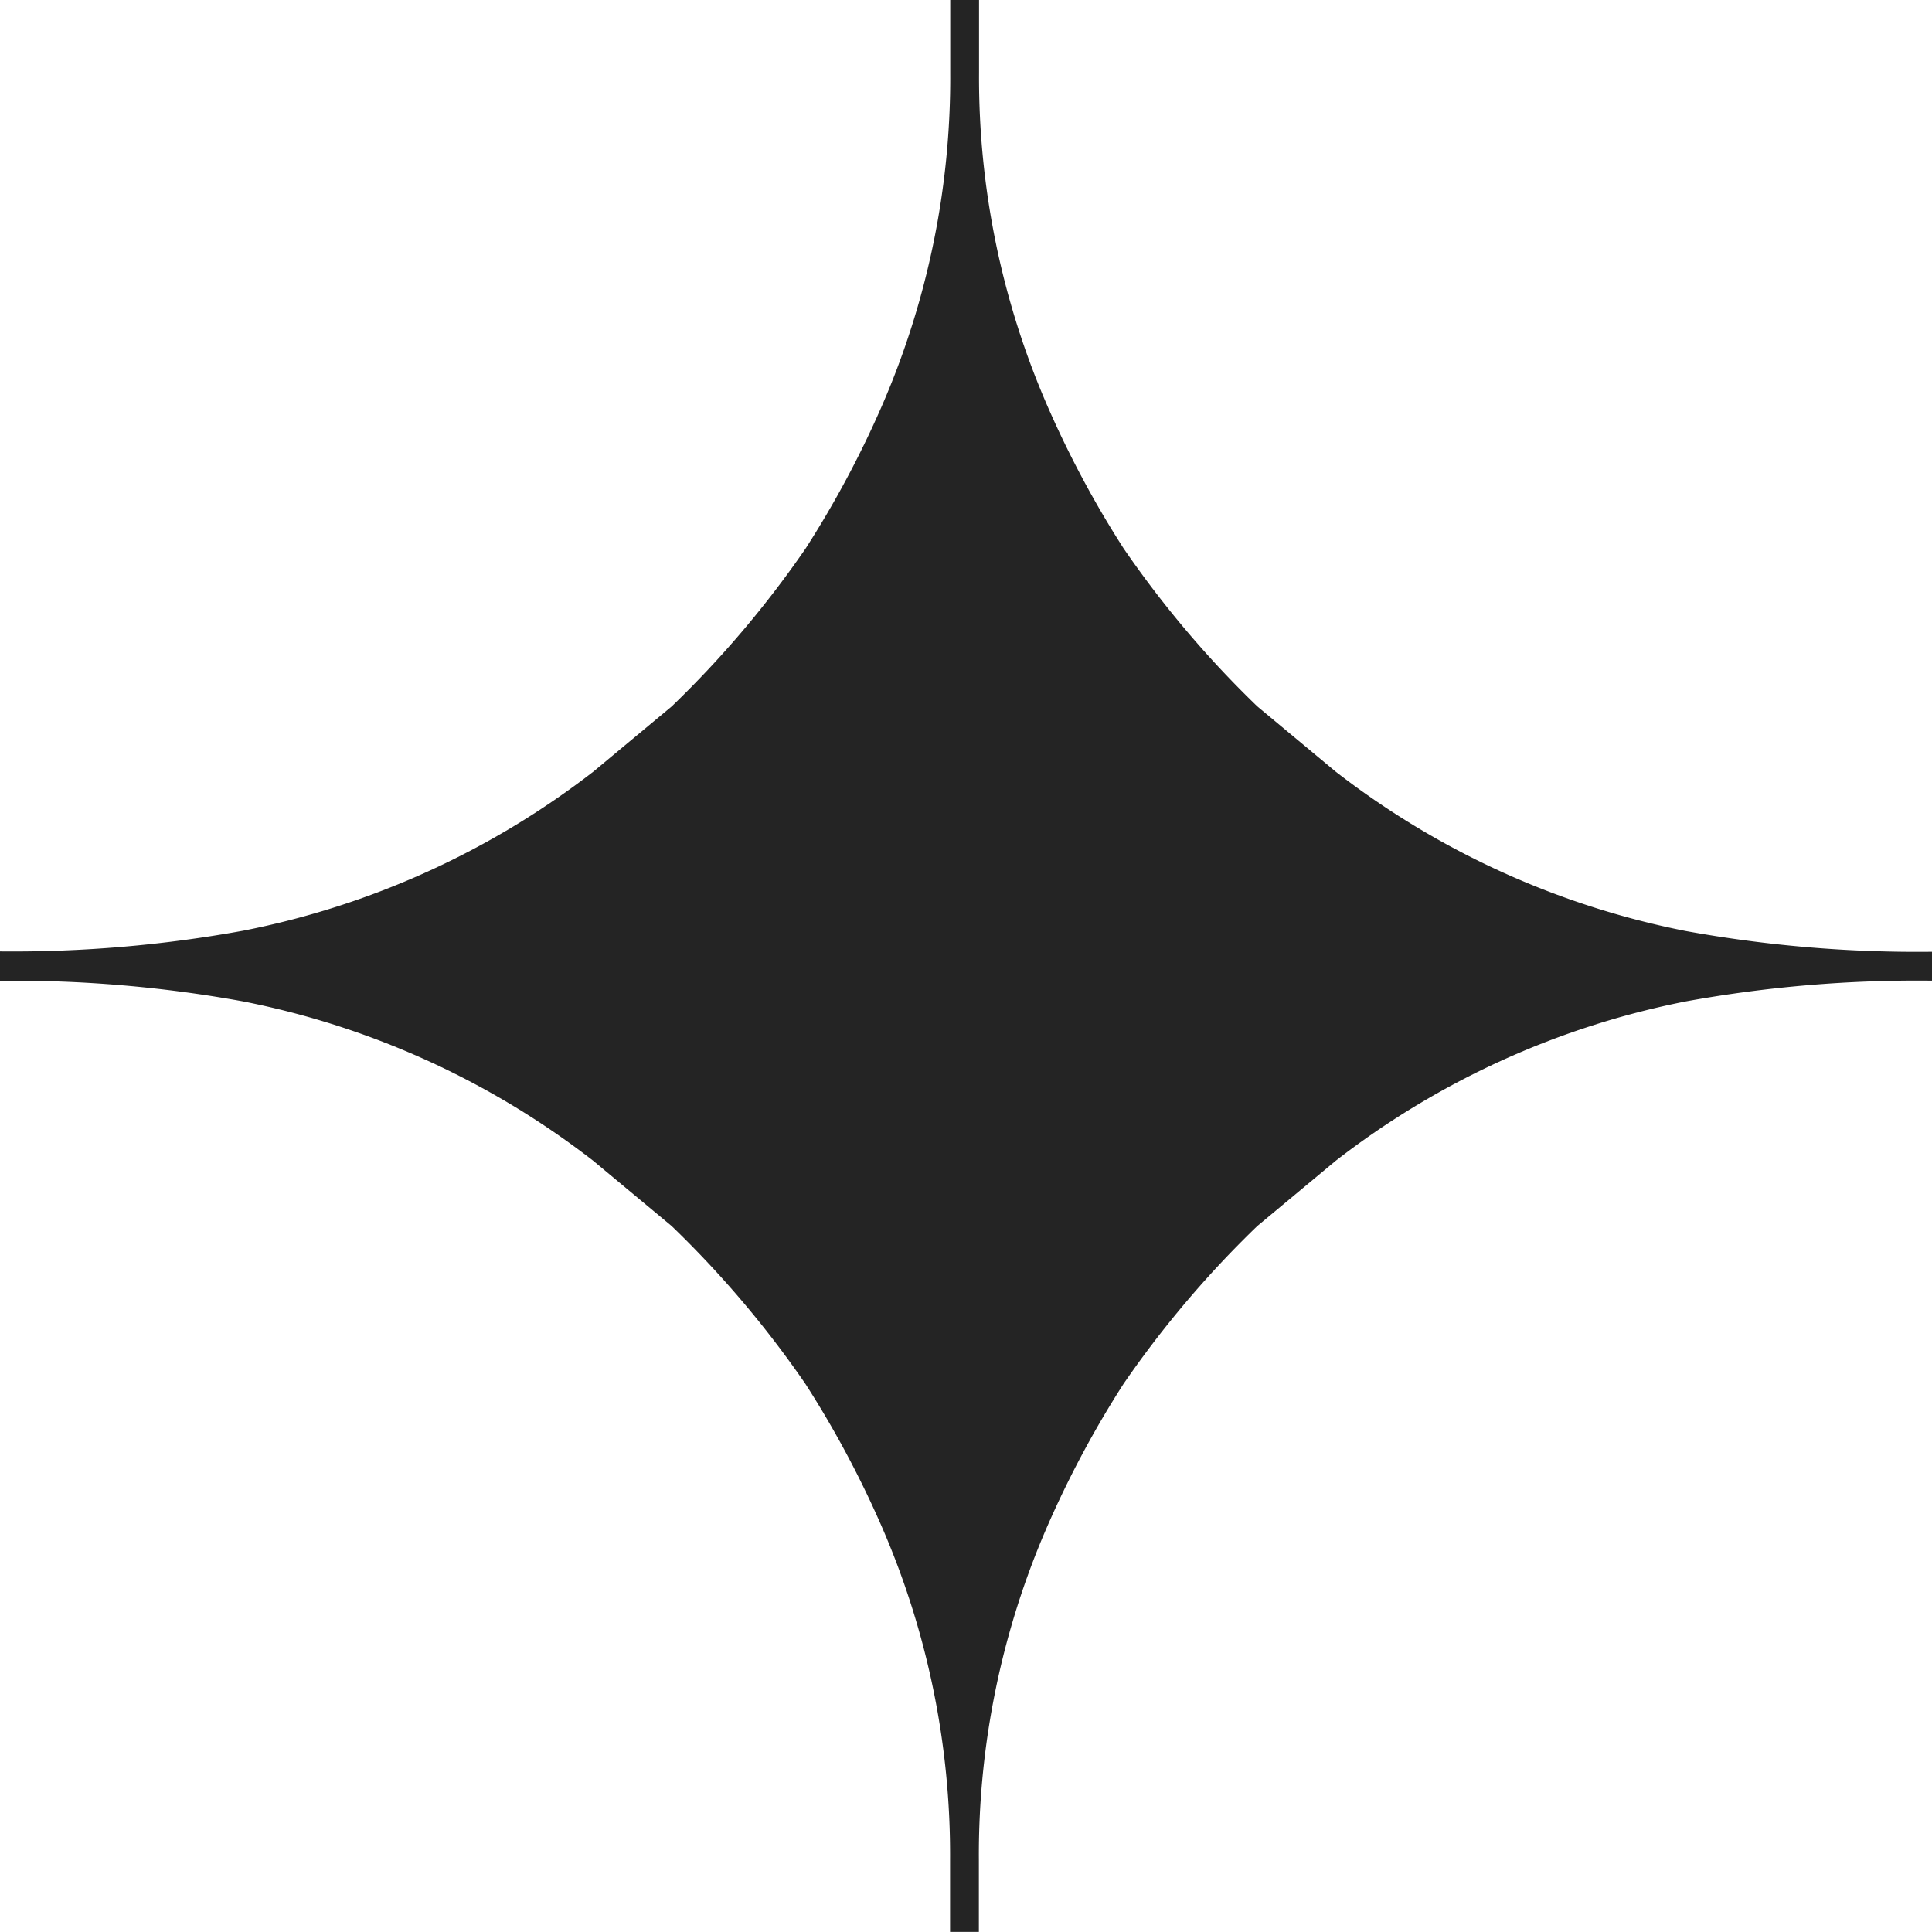 <svg id="icon-star-1" xmlns="http://www.w3.org/2000/svg" width="22.743" height="22.743" viewBox="0 0 22.743 22.743">
  <path id="Caminho_1793" data-name="Caminho 1793" d="M11.525,0V.86a9.683,9.683,0,0,0,.808,3.926,11.894,11.894,0,0,0,.894,1.67A12.088,12.088,0,0,0,14.8,8.315l.924.769a9.821,9.821,0,0,0,4.122,1.876,15.238,15.238,0,0,0,2.9.244v.34a15.238,15.238,0,0,0-2.9.244,9.82,9.82,0,0,0-4.122,1.876l-.924.769a12.1,12.1,0,0,0-1.575,1.859,11.9,11.9,0,0,0-.894,1.67,9.683,9.683,0,0,0-.808,3.926v.854h-.339v-.854a9.683,9.683,0,0,0-.808-3.926,11.894,11.894,0,0,0-.894-1.67,12.088,12.088,0,0,0-1.575-1.859l-.924-.769a9.821,9.821,0,0,0-4.122-1.876A15.137,15.137,0,0,0,0,11.545V11.2a15.137,15.137,0,0,0,2.862-.244A9.82,9.82,0,0,0,6.984,9.084l.924-.769A12.1,12.1,0,0,0,9.484,6.456a11.9,11.9,0,0,0,.894-1.67A9.683,9.683,0,0,0,11.186.86V0h.339Z" transform="translate(0)" fill="#242424" fill-rule="evenodd"/>
</svg>

